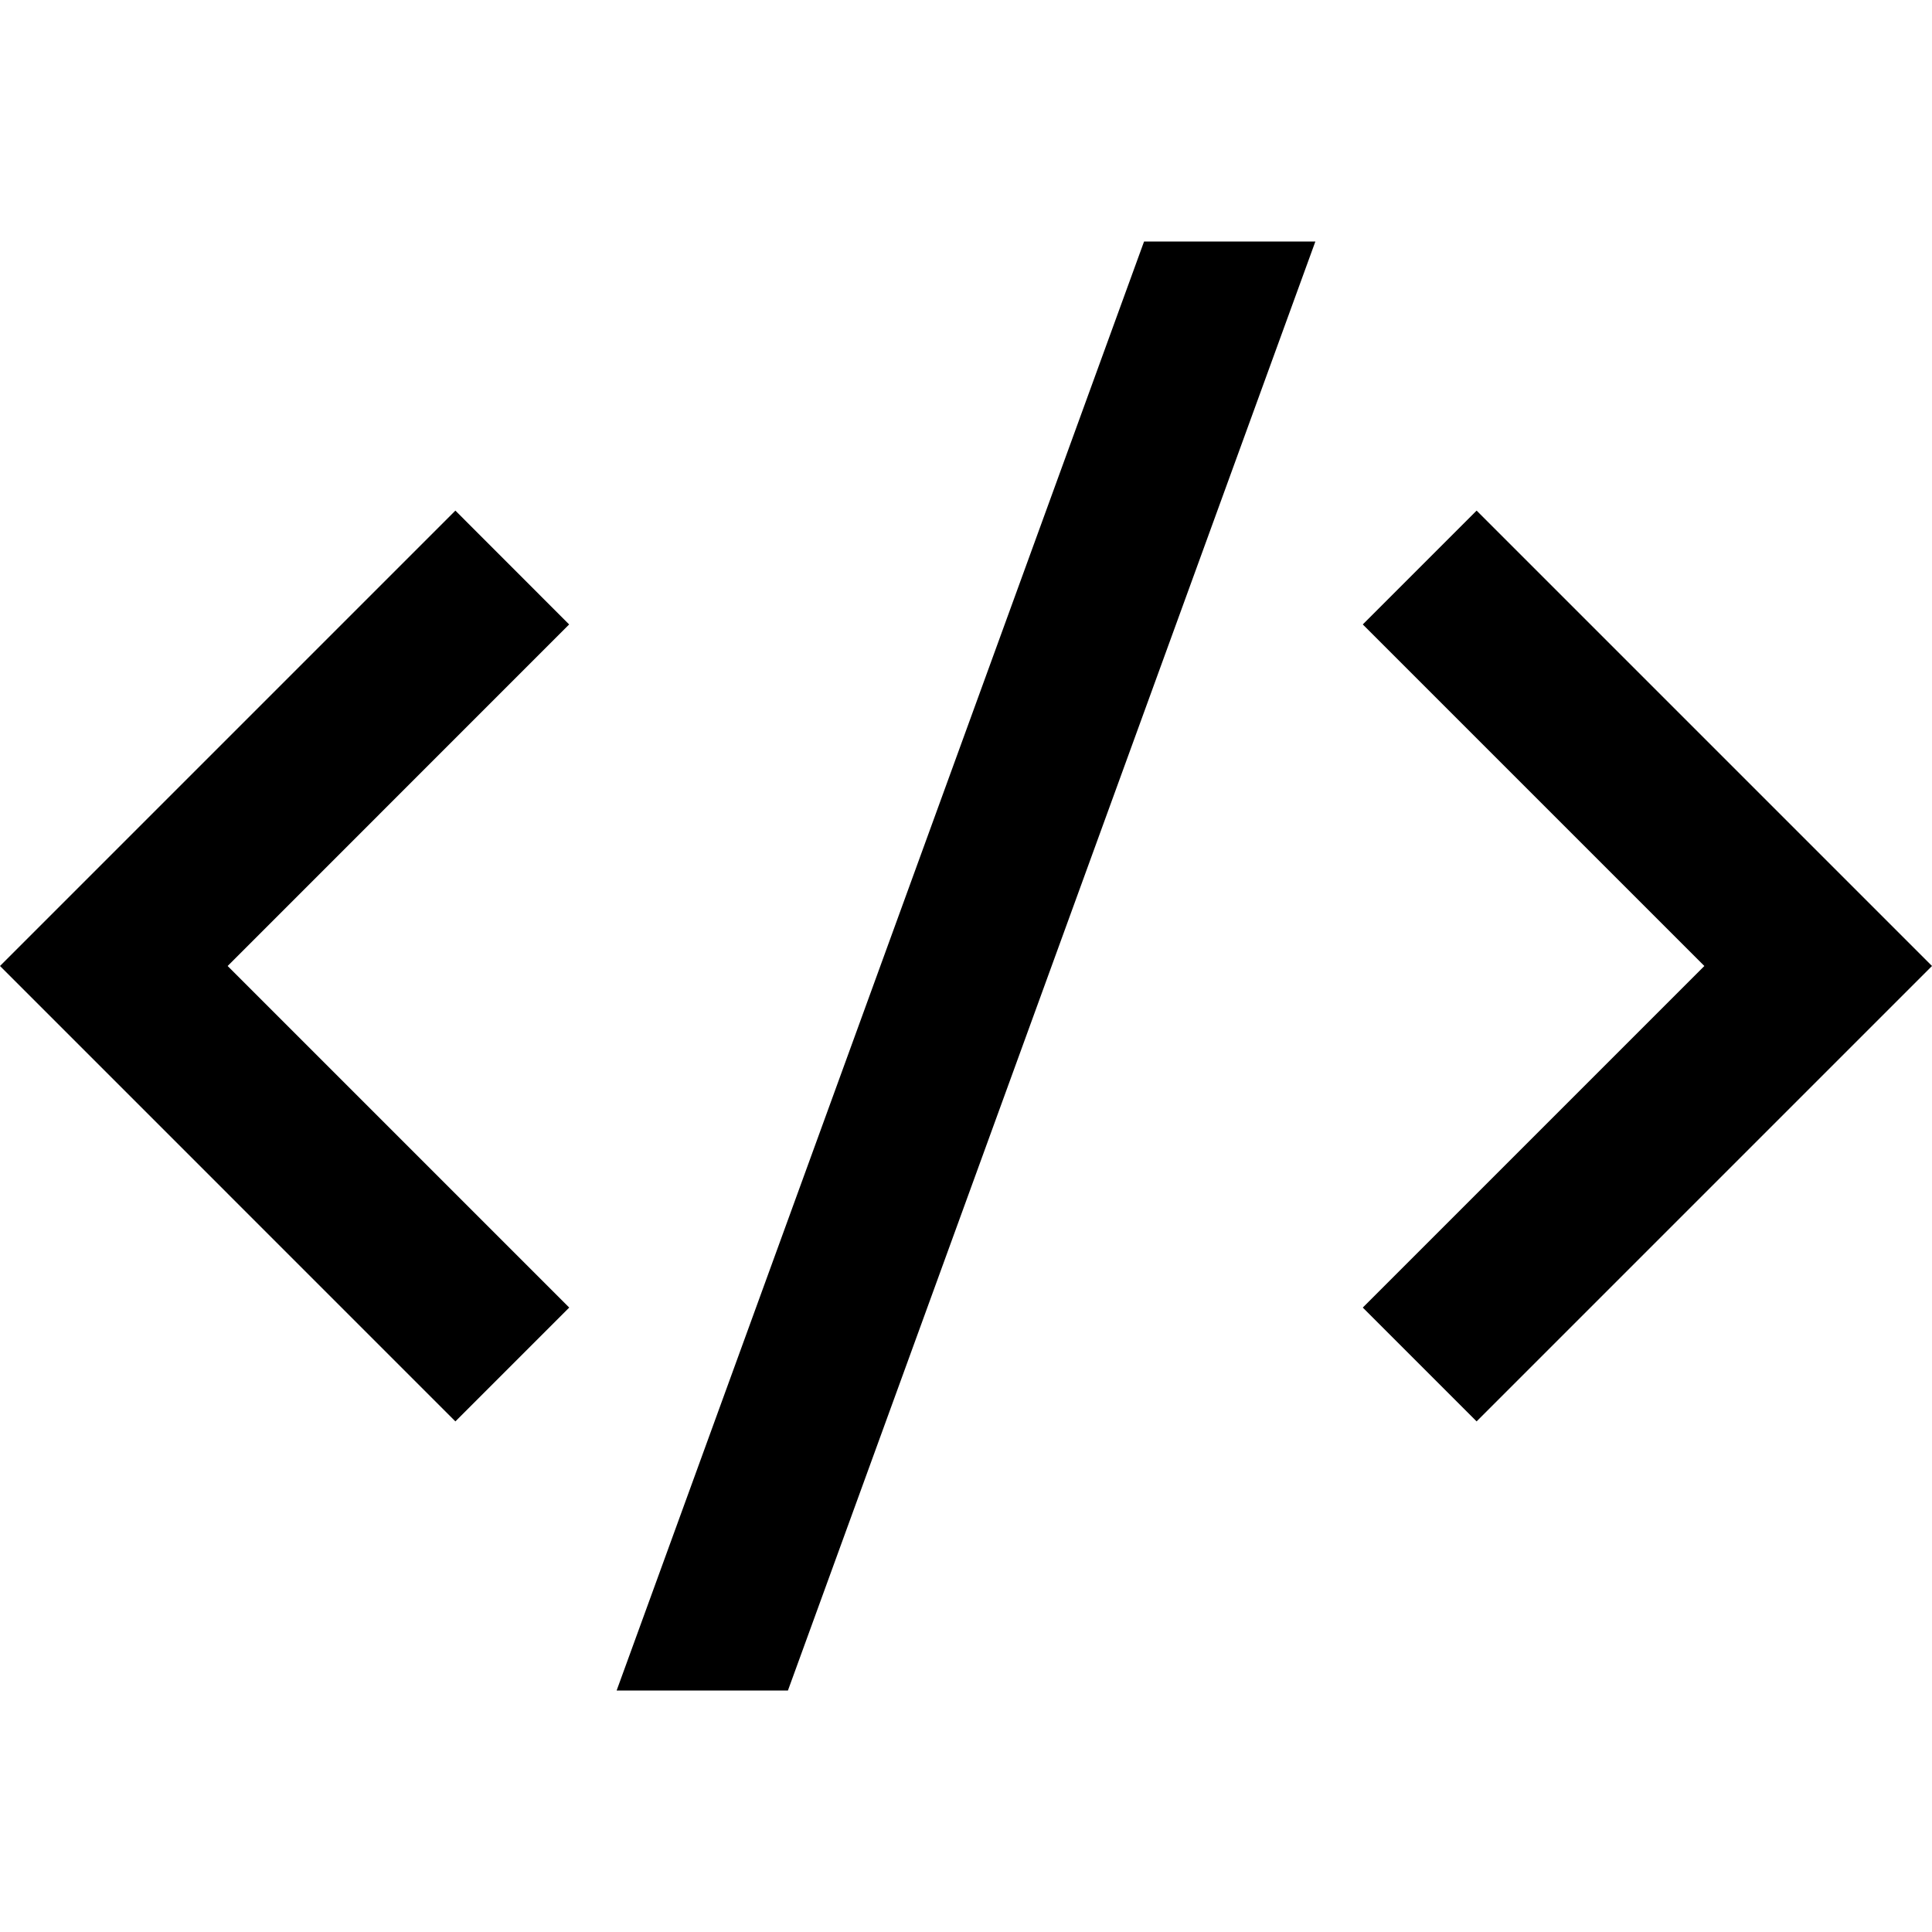 <svg xmlns="http://www.w3.org/2000/svg" viewBox="0 0 24 24">
  <style>
    :root { color: black }
    @media (prefers-color-scheme: dark) {
      :root { color: white }
    }
  </style>
  <path fill="currentColor" d="m24 12l-5.657 5.657l-1.414-1.414L21.172 12l-4.243-4.243l1.414-1.414zM2.828 12l4.243 4.243l-1.414 1.414L0 12l5.657-5.657L7.07 7.757zm6.96 9H7.66l6.552-18h2.128z"/>
</svg>

